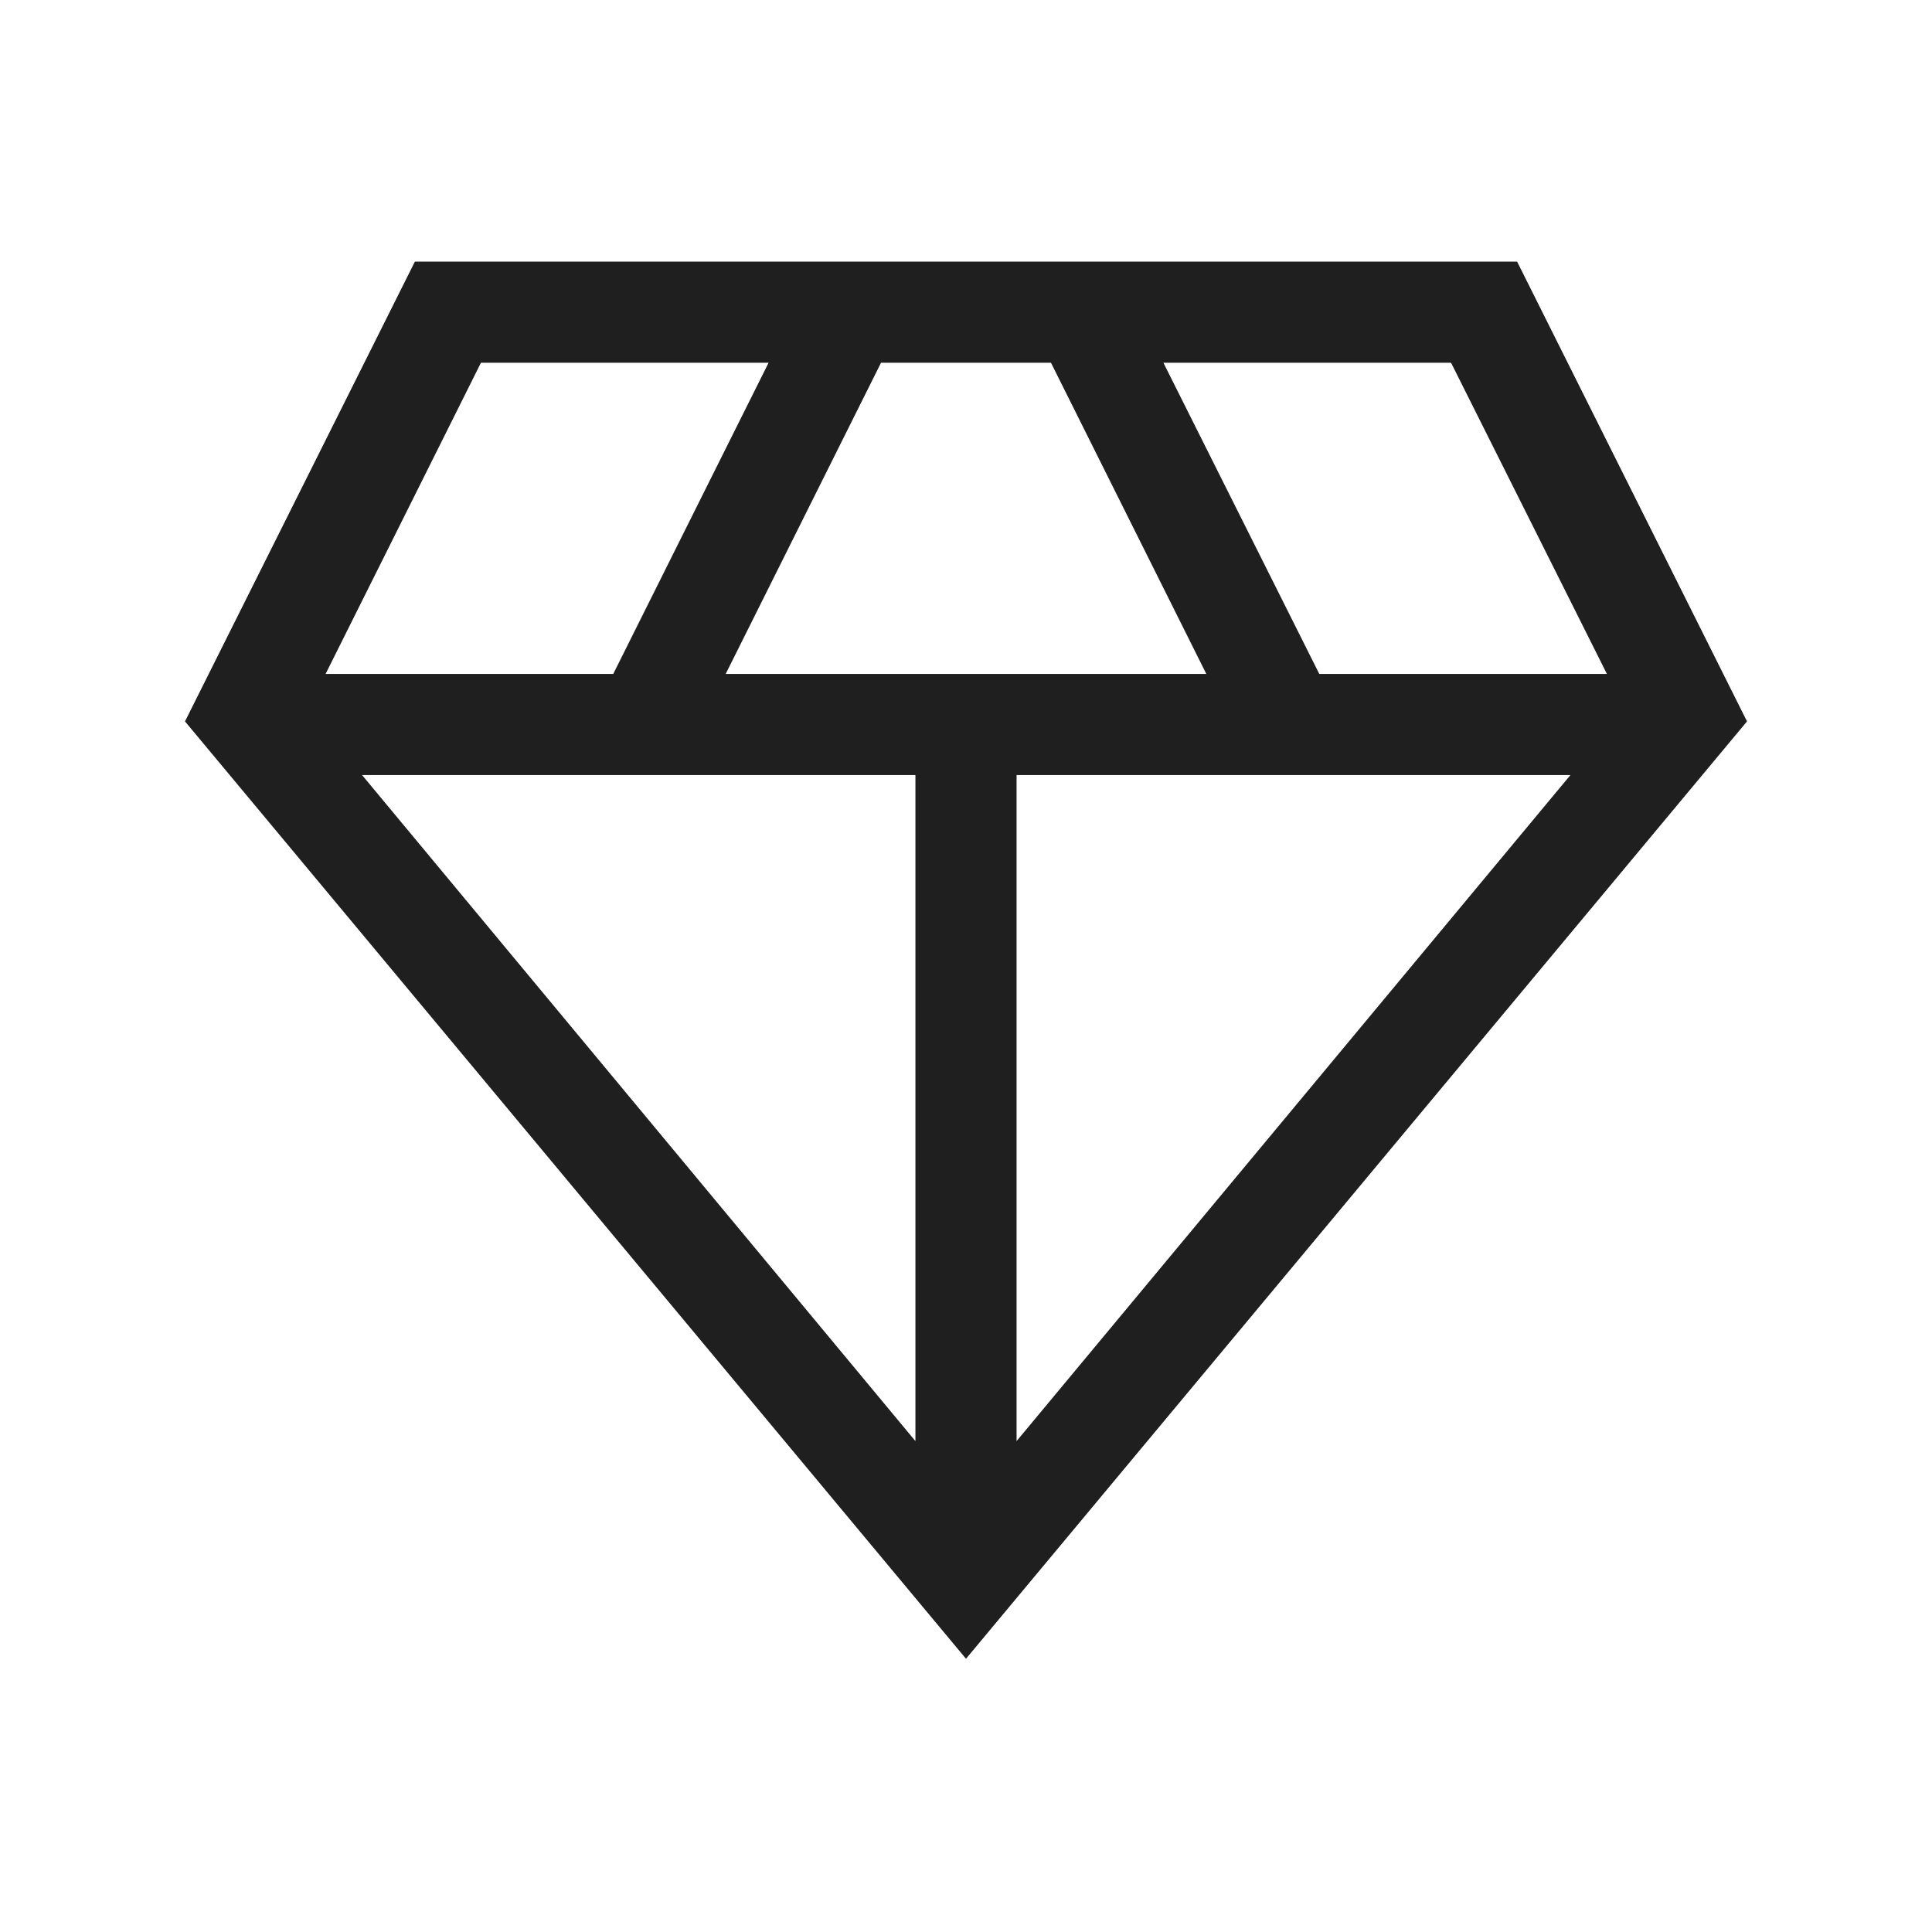 <svg fill="#1f1f1f" width="40px" viewBox="0 -960 960 960" height="40px" xmlns="http://www.w3.org/2000/svg"><path d="M480-135.77 91.92-601.54 206.15-830h547.7l114.23 228.46L480-135.77ZM360.59-625.13h238.82l-77.18-154.61h-84.46l-77.18 154.61Zm94.28 381.21v-330.95H179.92l274.95 330.95Zm50.26 0 275.2-330.95h-275.2v330.95Zm150.41-381.21h142.92l-77.43-154.61H578.1l77.44 154.61Zm-493.75 0h142.93l77.18-154.61H238.97l-77.18 154.61Z"></path></svg>
